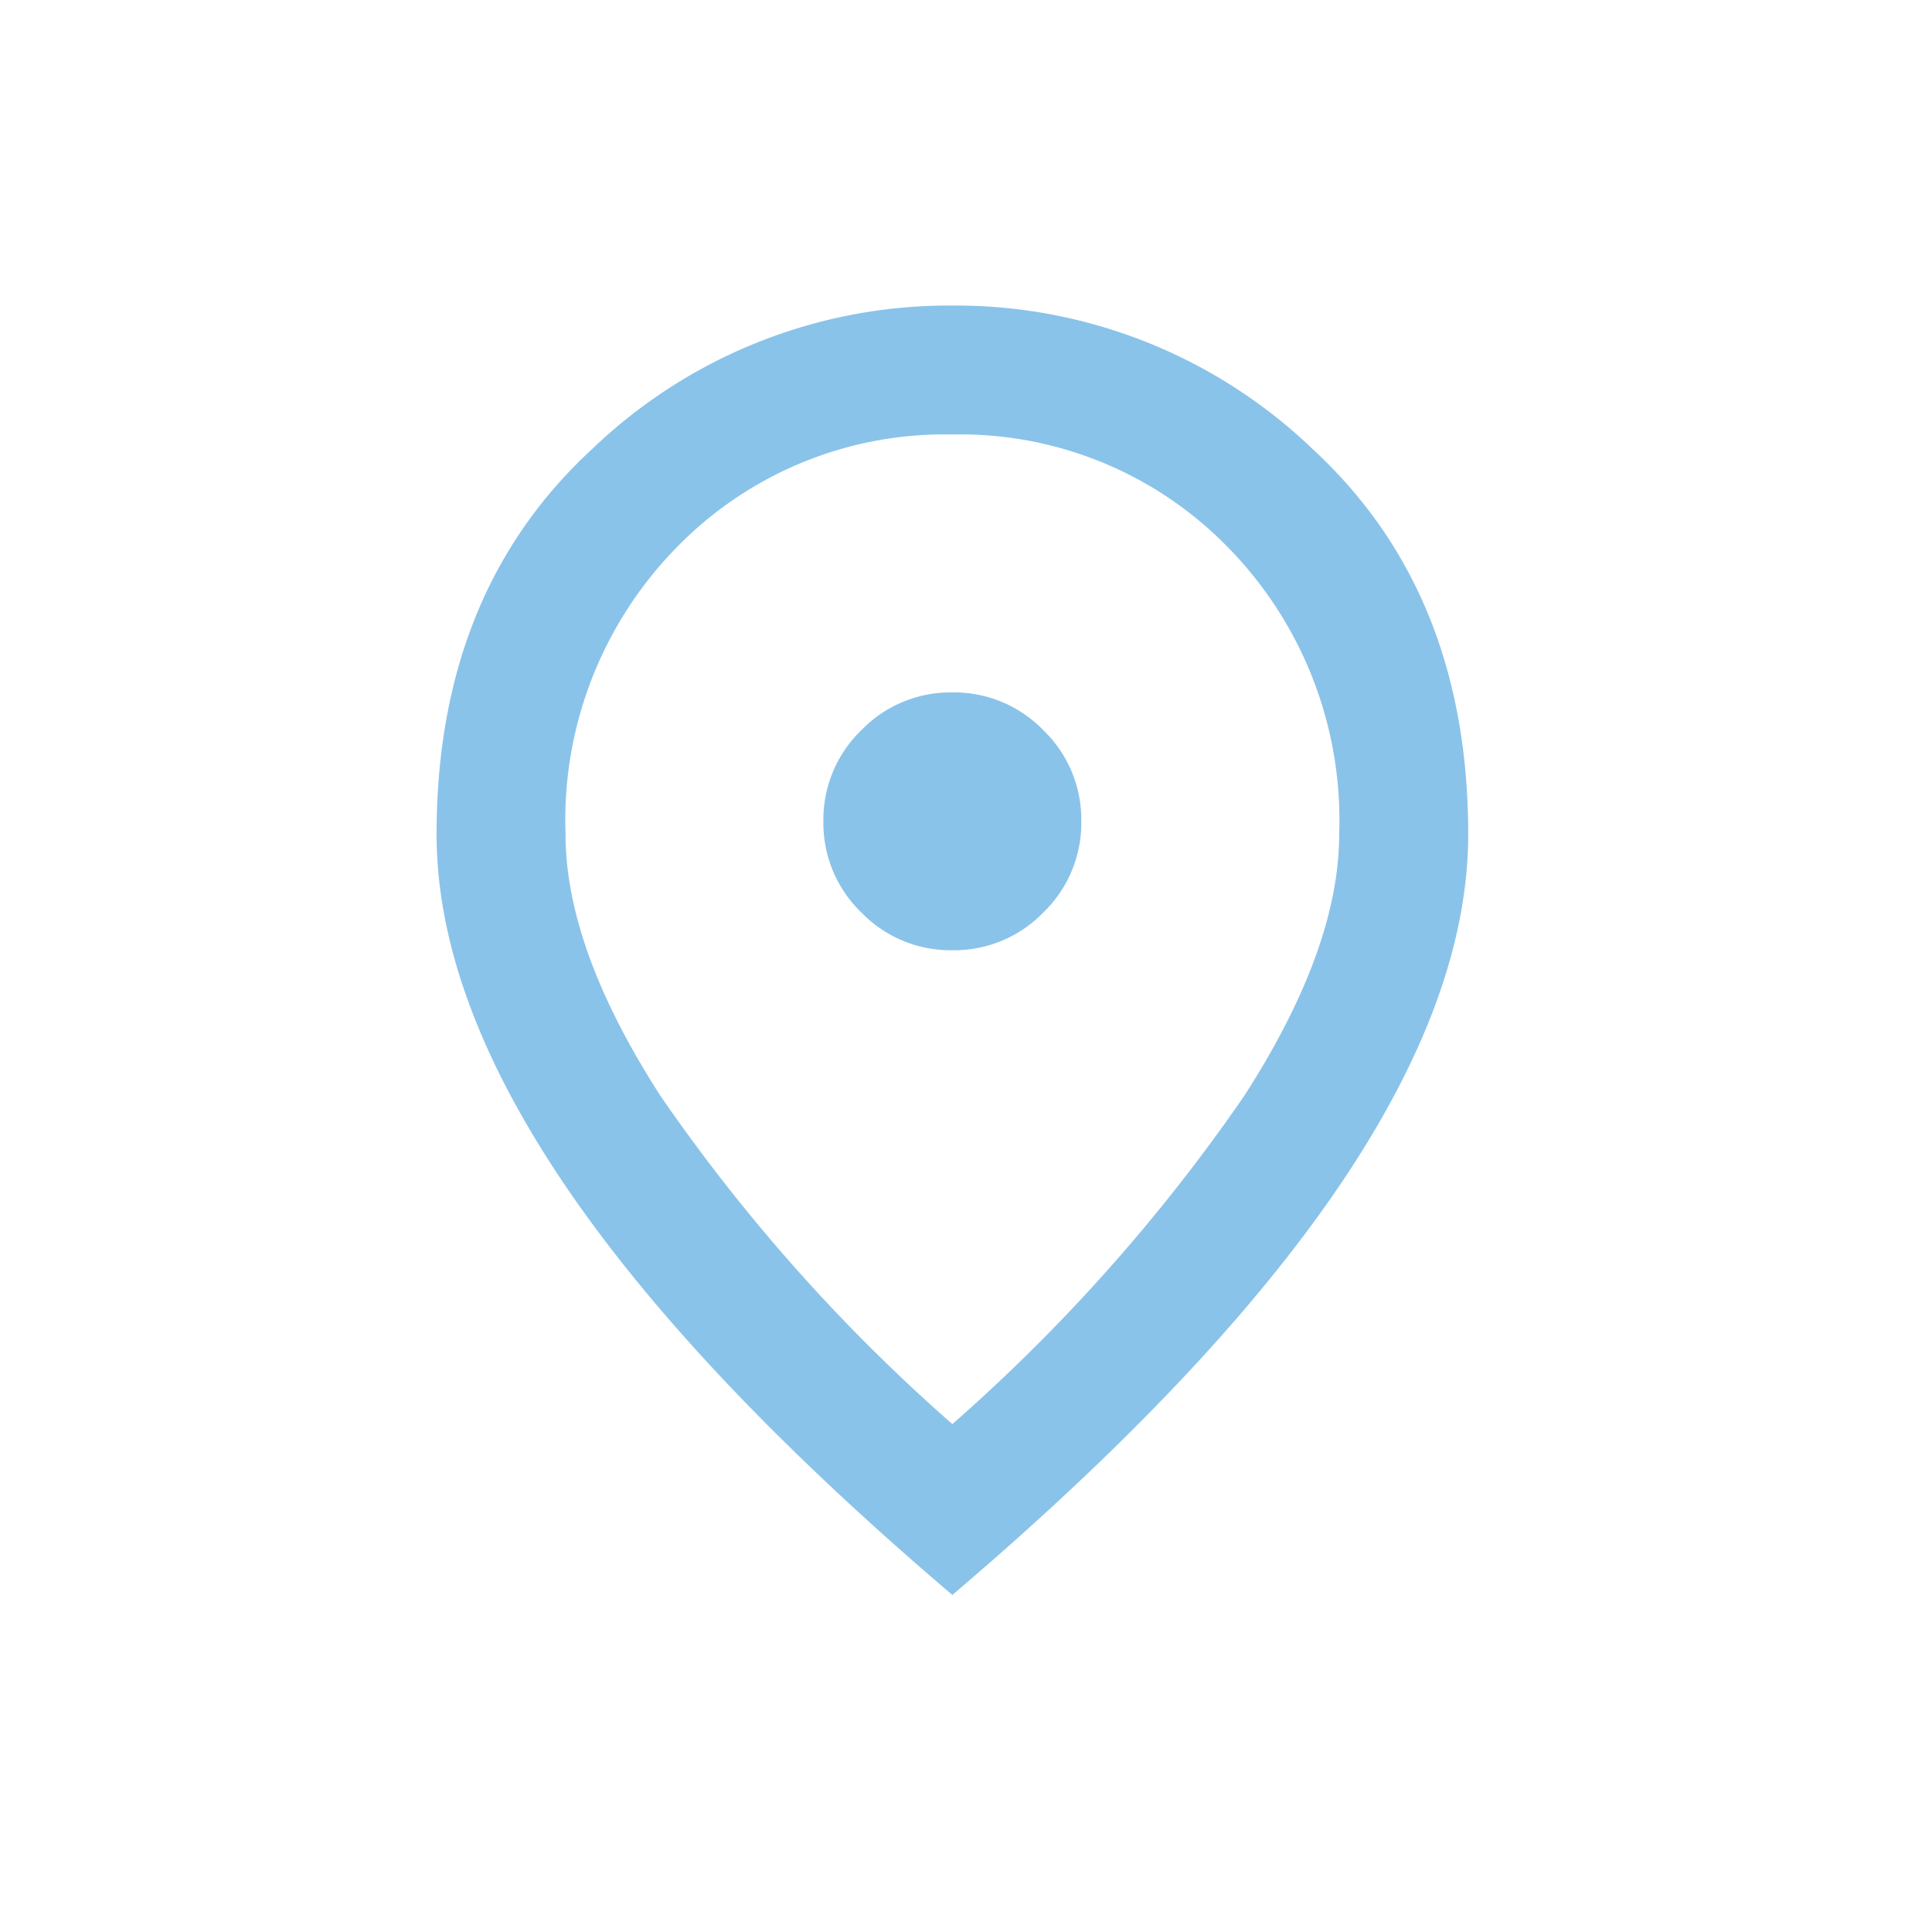 <svg xmlns="http://www.w3.org/2000/svg" xmlns:xlink="http://www.w3.org/1999/xlink" width="72" height="72" viewBox="0 0 72 72">
  <defs>
    <clipPath id="clip-path">
      <rect id="Rectangle_1906" data-name="Rectangle 1906" width="72" height="72" transform="translate(-18643 16759)" fill="#fff" stroke="#707070" stroke-width="1"/>
    </clipPath>
    <clipPath id="clip-path-2">
      <rect id="Rectangle_1911" data-name="Rectangle 1911" width="49" height="49" transform="translate(-0.231 -0.386)" fill="#fff"/>
    </clipPath>
  </defs>
  <g id="location" transform="translate(18643 -16759)" clip-path="url(#clip-path)">
    <g id="location-pin-red" transform="translate(-18630.77 16770.387)" clip-path="url(#clip-path-2)">
      <path id="location_on_24dp_5F6368_FILL0_wght400_GRAD0_opsz24" d="M179.221-855.974a4.628,4.628,0,0,0,3.394-1.411,4.628,4.628,0,0,0,1.412-3.394,4.628,4.628,0,0,0-1.412-3.393,4.628,4.628,0,0,0-3.394-1.411,4.628,4.628,0,0,0-3.394,1.411,4.627,4.627,0,0,0-1.412,3.393,4.628,4.628,0,0,0,1.412,3.394A4.628,4.628,0,0,0,179.221-855.974Zm0,17.659a66.124,66.124,0,0,0,10.872-12.223q3.544-5.5,3.544-9.761a14.513,14.513,0,0,0-4.175-10.721,13.923,13.923,0,0,0-10.241-4.175,13.923,13.923,0,0,0-10.241,4.175,14.513,14.513,0,0,0-4.174,10.721q0,4.265,3.544,9.761A66.131,66.131,0,0,0,179.221-838.315Zm0,6.367q-9.67-8.229-14.446-15.286T160-860.3q0-9.01,5.8-14.355A19.2,19.2,0,0,1,179.221-880a19.2,19.2,0,0,1,13.425,5.346q5.8,5.346,5.8,14.355,0,6.006-4.775,13.064T179.221-831.948ZM179.221-860.78Z" transform="translate(-155.96 880)" fill="#8ac3e9"/>
    </g>
  </g>
</svg>

